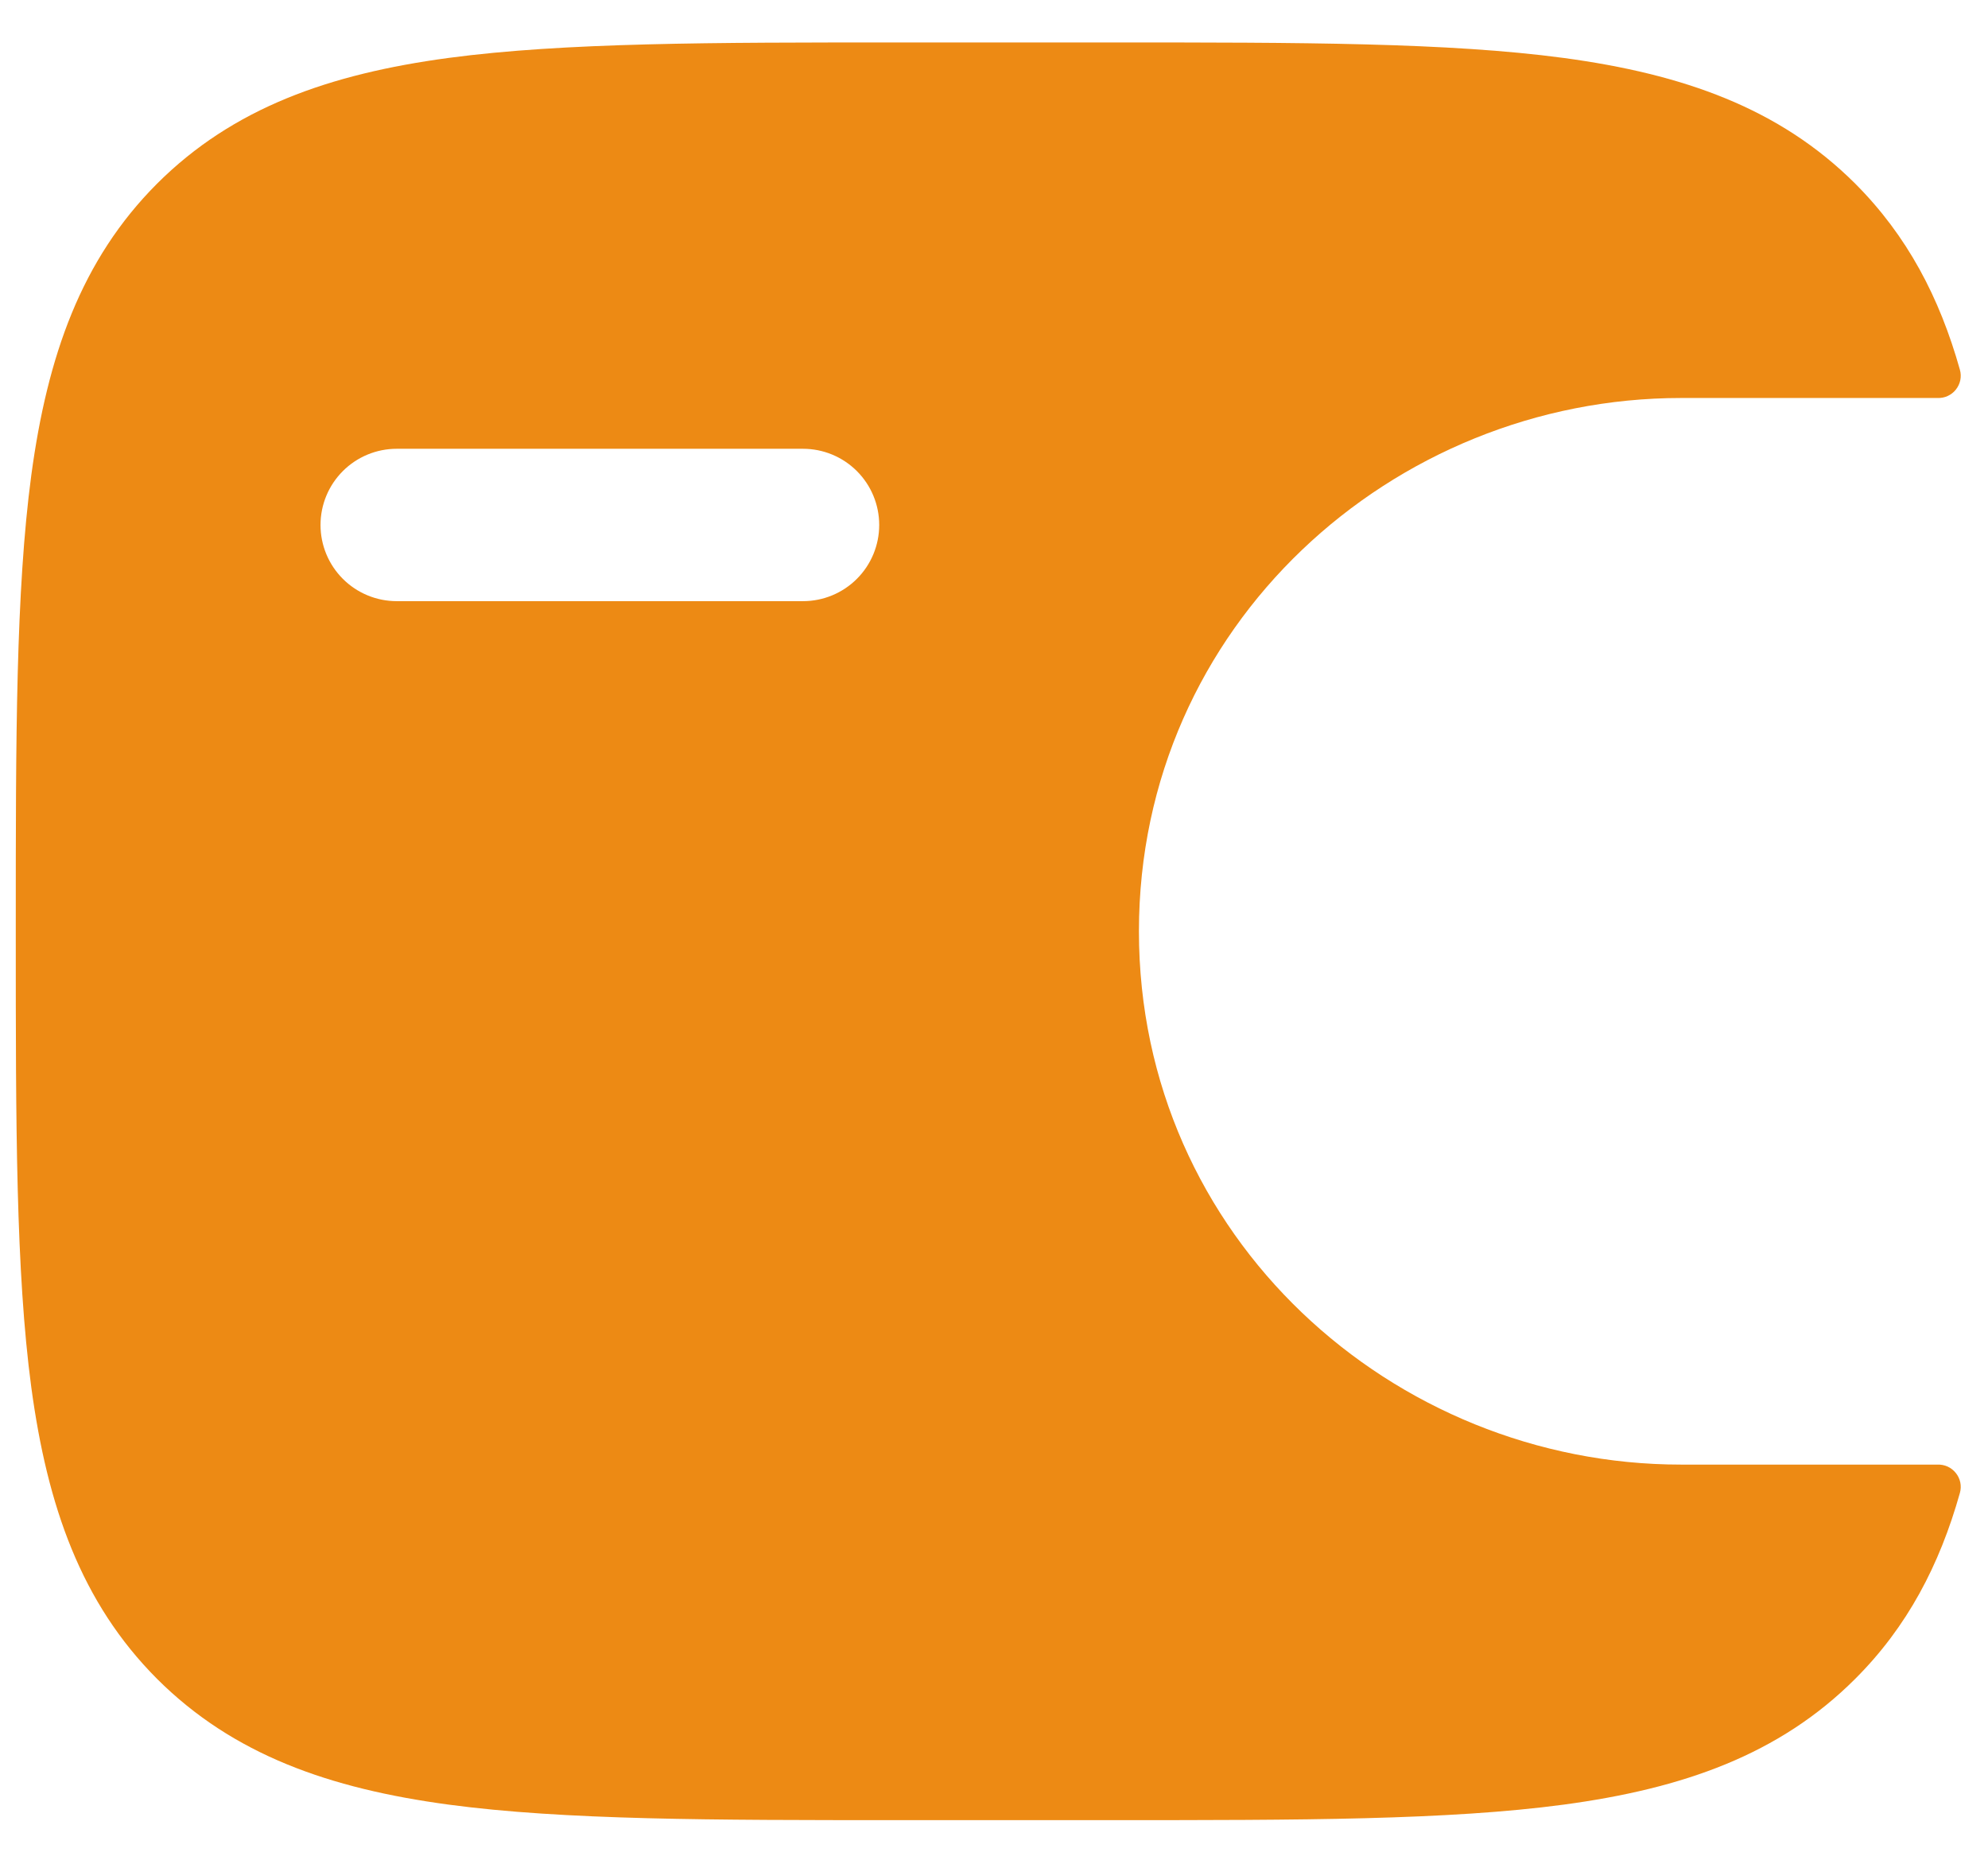 <svg width="31" height="29" viewBox="0 0 31 29" fill="none" xmlns="http://www.w3.org/2000/svg">
<path fill-rule="evenodd" clip-rule="evenodd" d="M30.212 22.838C30.267 22.836 30.322 22.847 30.371 22.869C30.421 22.892 30.465 22.927 30.499 22.97C30.533 23.012 30.557 23.063 30.568 23.116C30.579 23.17 30.577 23.226 30.562 23.279C30.245 24.406 29.74 25.369 28.931 26.177C27.744 27.365 26.241 27.89 24.385 28.14C22.579 28.382 20.274 28.382 17.363 28.382H14.017C11.106 28.382 8.8 28.382 6.996 28.14C5.139 27.89 3.636 27.364 2.449 26.179C1.265 24.992 0.739 23.489 0.488 21.633C0.246 19.827 0.246 17.522 0.246 14.611V14.433C0.246 11.522 0.246 9.216 0.488 7.41C0.739 5.553 1.265 4.05 2.449 2.864C3.636 1.679 5.139 1.153 6.996 0.903C8.801 0.662 11.106 0.662 14.017 0.662H17.363C20.274 0.662 22.581 0.662 24.385 0.904C26.241 1.155 27.744 1.681 28.931 2.865C29.74 3.676 30.245 4.638 30.562 5.766C30.577 5.819 30.579 5.874 30.568 5.928C30.557 5.982 30.533 6.032 30.499 6.075C30.465 6.118 30.421 6.152 30.371 6.175C30.322 6.198 30.267 6.208 30.212 6.206H26.214C21.72 6.206 17.76 9.754 17.76 14.522C17.76 19.29 21.72 22.838 26.214 22.838H30.212ZM6.186 6.998C5.871 6.998 5.569 7.123 5.346 7.346C5.123 7.569 4.998 7.871 4.998 8.186C4.998 8.501 5.123 8.803 5.346 9.026C5.569 9.249 5.871 9.374 6.186 9.374H12.522C12.837 9.374 13.139 9.249 13.362 9.026C13.585 8.803 13.71 8.501 13.71 8.186C13.71 7.871 13.585 7.569 13.362 7.346C13.139 7.123 12.837 6.998 12.522 6.998H6.186Z" fill="#ED8A14"/>
</svg>
